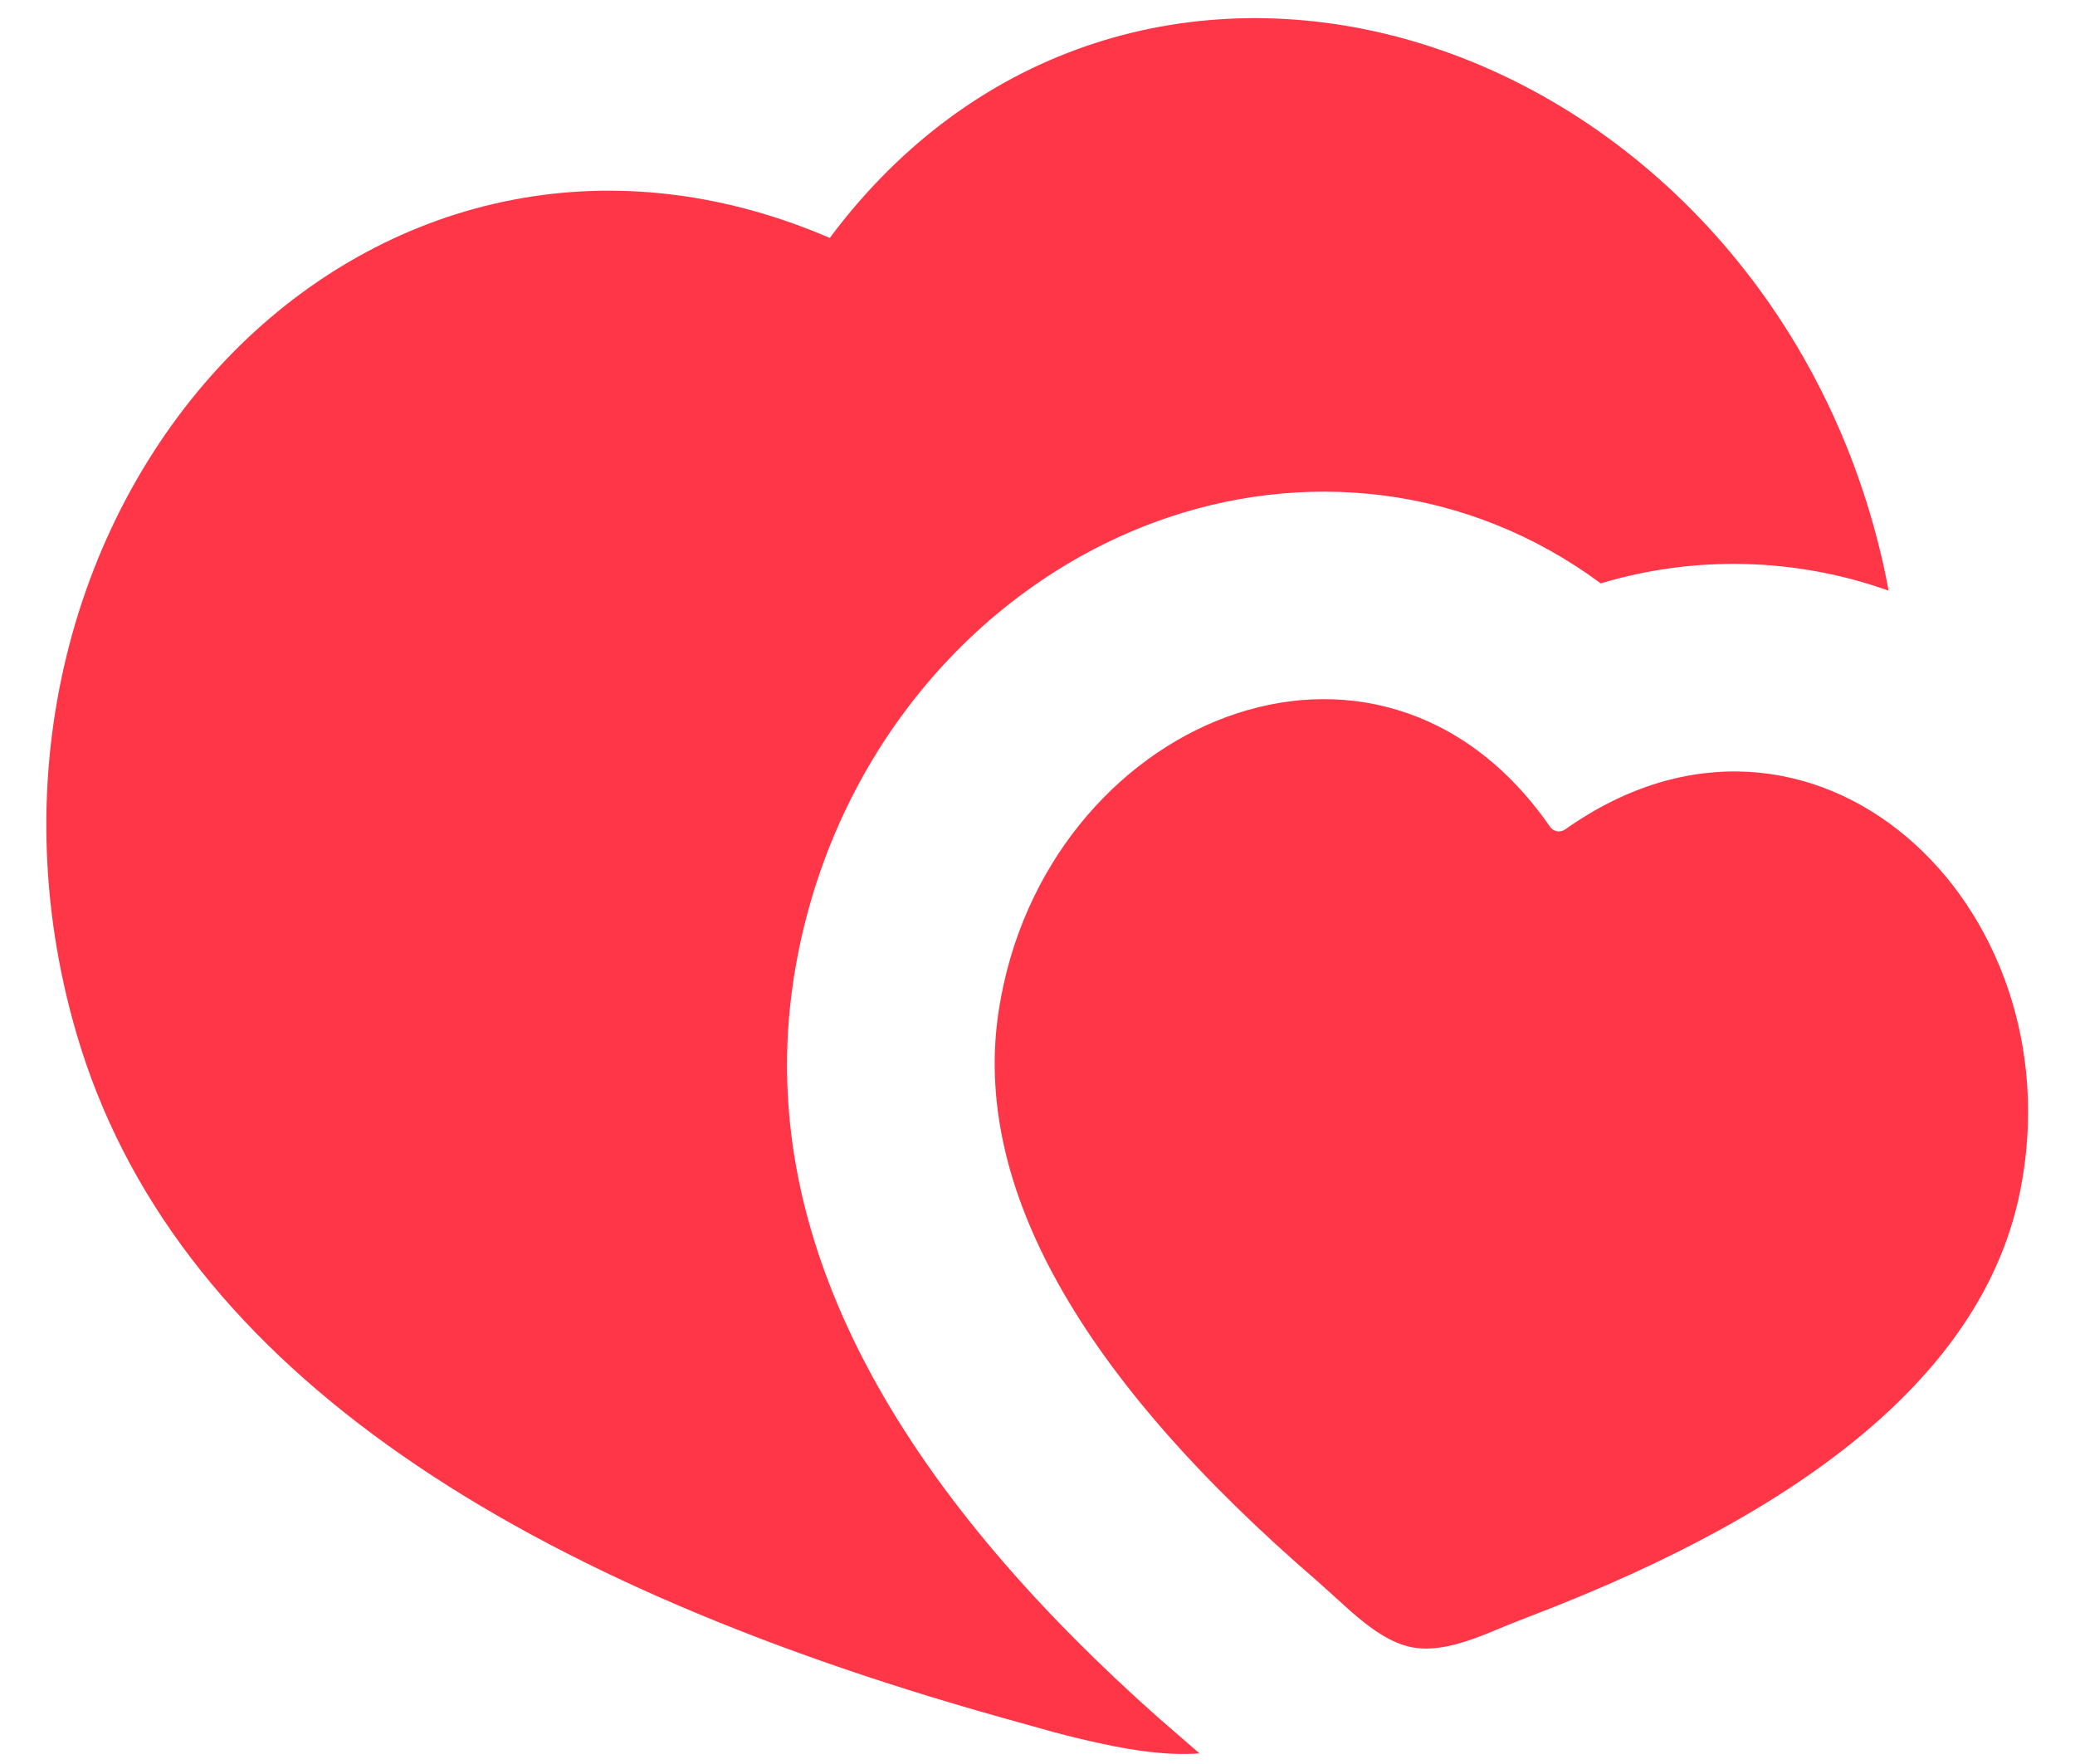 <svg width="40" height="34" viewBox="0 0 40 34" fill="none" xmlns="http://www.w3.org/2000/svg">
<path d="M15.996 4.586C18.836 0.778 23.106 -0.334 27.034 0.736C31.274 1.89 35.002 5.532 36.24 10.604C36.304 10.864 36.36 11.124 36.406 11.384C34.618 10.748 32.675 10.699 30.858 11.244C28.284 9.34 25.096 9.02 22.262 10.064C18.712 11.374 15.94 14.696 15.298 18.876C14.478 24.228 17.738 29.036 22.348 33.124L23.124 33.796C22.498 33.84 21.862 33.742 21.254 33.612C20.941 33.545 20.63 33.471 20.322 33.388L19.248 33.088C9.7 30.402 3.308 26.2 1.474 19.92C0.01 14.908 1.418 9.89 4.514 6.77C7.382 3.88 11.634 2.708 15.996 4.586ZM19.252 19.482C20.108 13.898 26.566 11.146 29.882 15.938C29.913 15.982 29.961 16.013 30.015 16.022C30.069 16.032 30.125 16.019 30.17 15.988C34.924 12.62 40.05 17.414 38.944 22.954C38.304 26.166 35.324 28.834 30.004 30.954L29.134 31.294L28.608 31.51C28.154 31.688 27.674 31.83 27.24 31.754C26.808 31.678 26.406 31.378 26.04 31.058L25.42 30.498C20.794 26.516 18.738 22.844 19.252 19.482Z" fill="#FF3647"/>
</svg>

